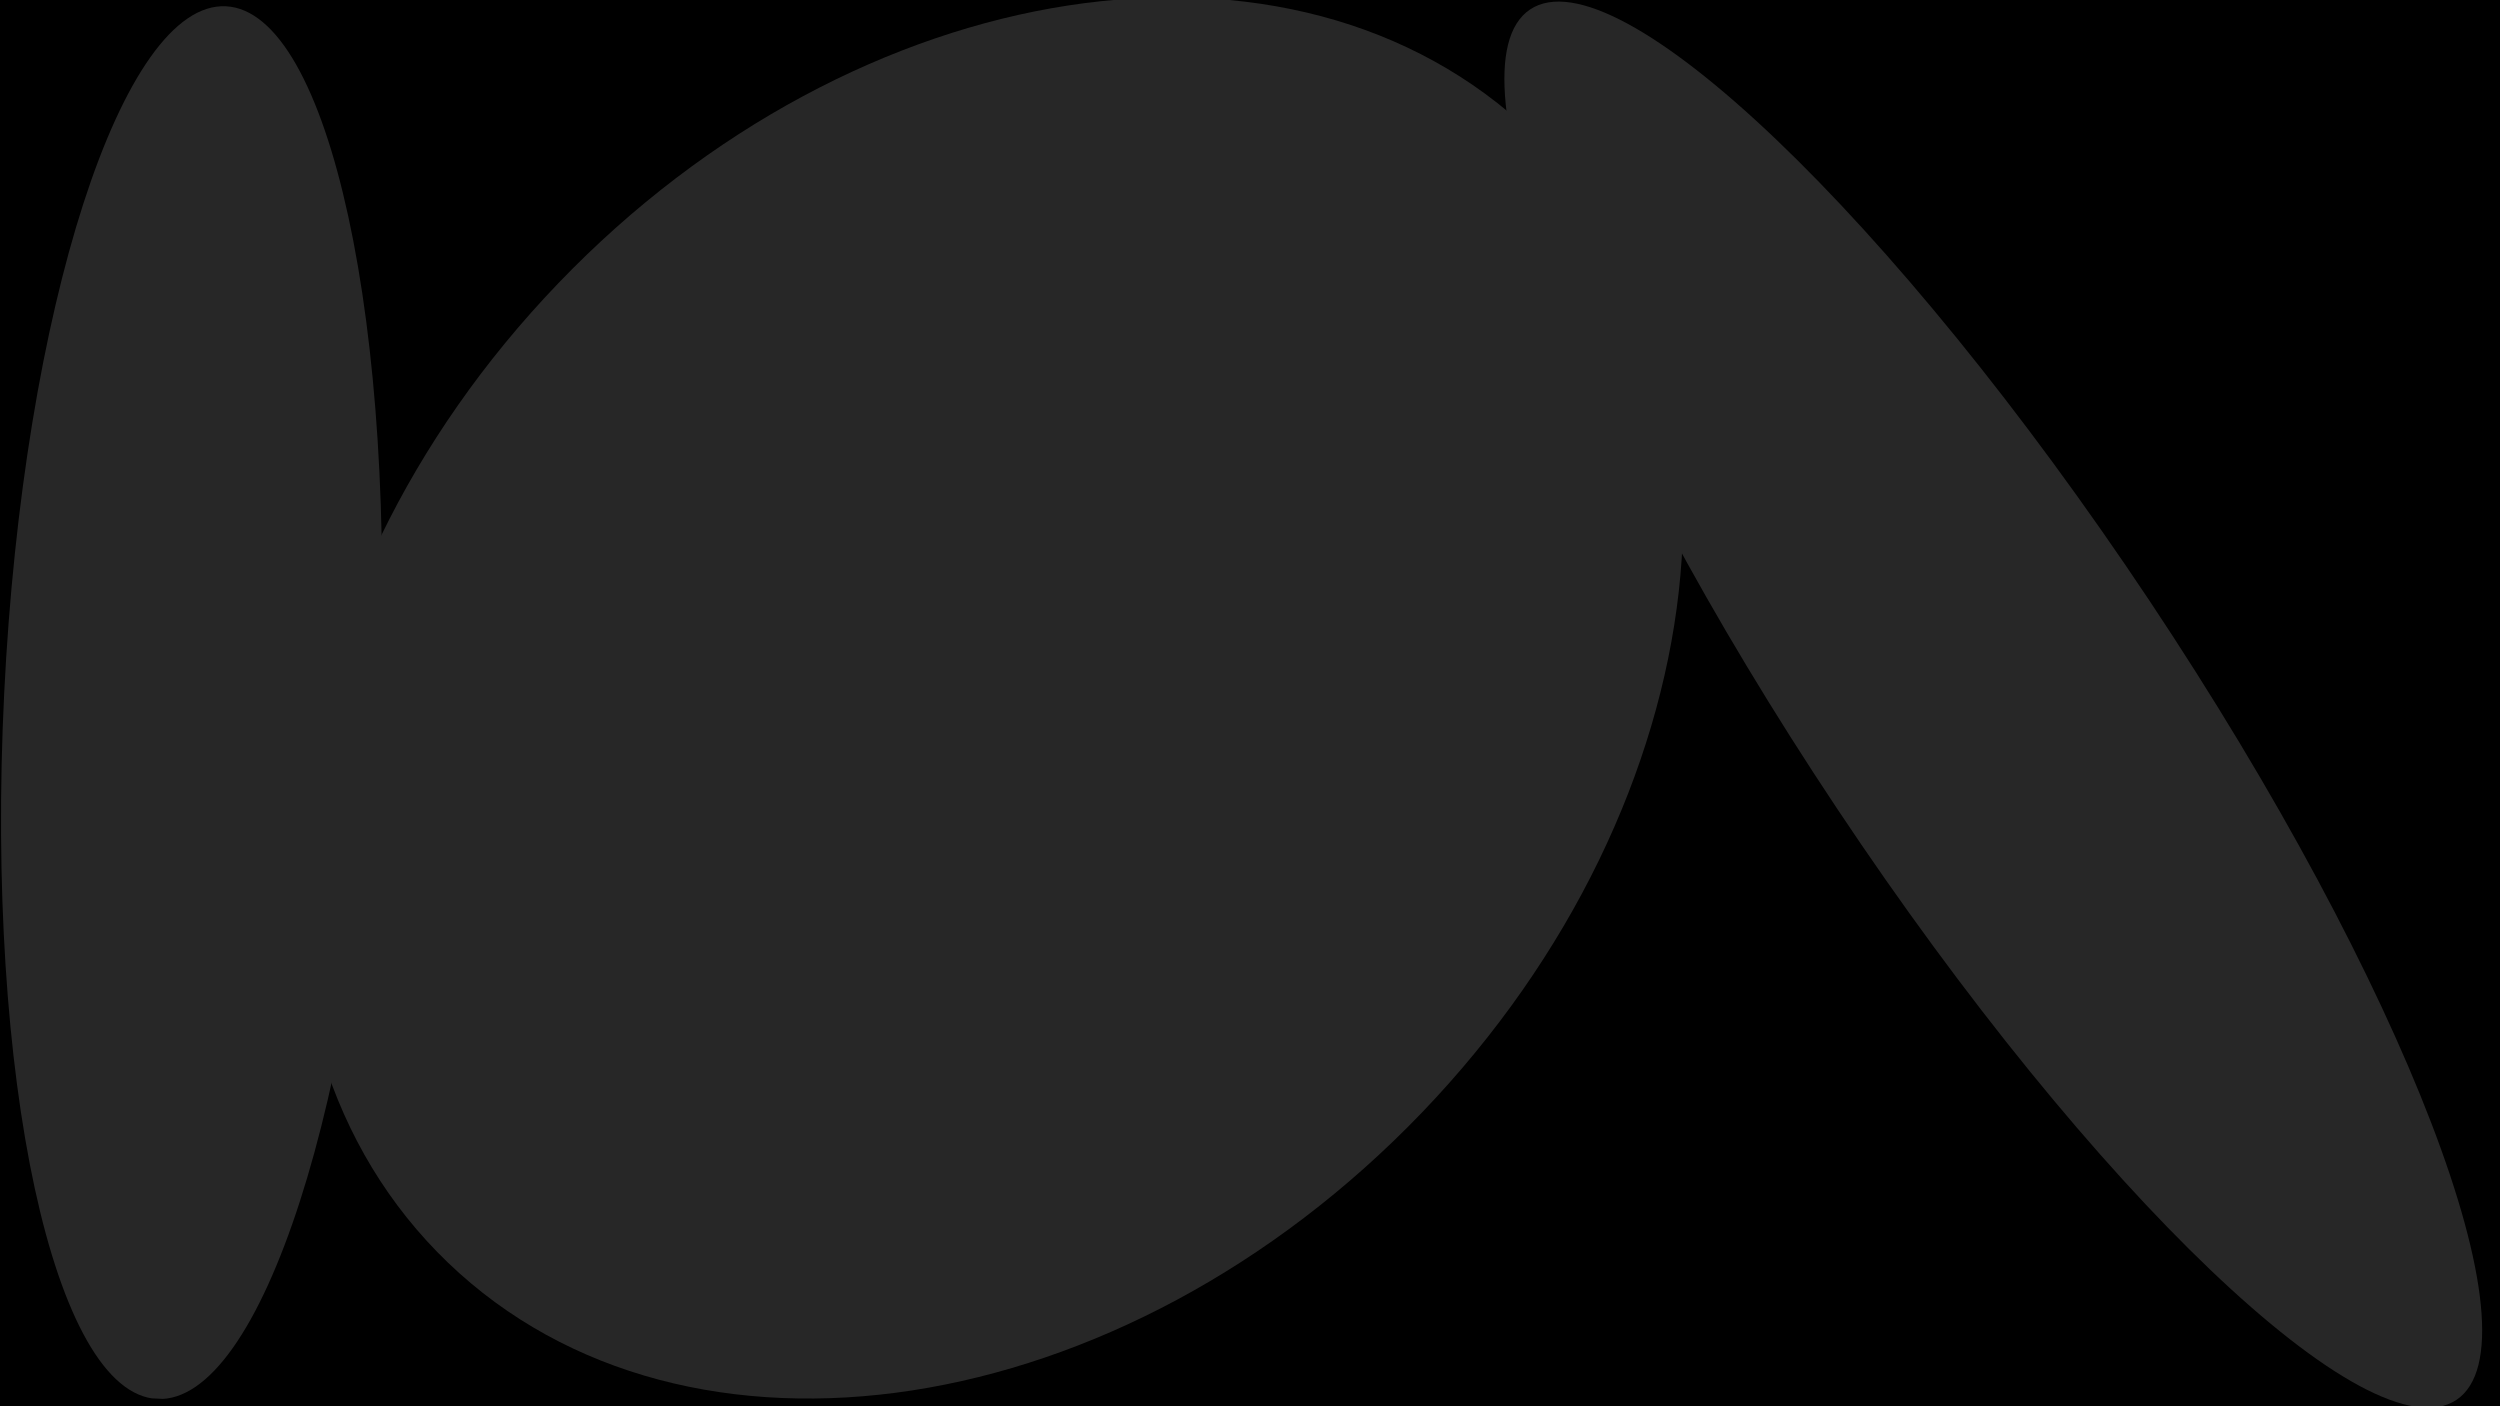 <svg xmlns="http://www.w3.org/2000/svg" xmlns:xlink="http://www.w3.org/1999/xlink" width="1920" zoomAndPan="magnify" viewBox="0 0 1440 810" height="1080" preserveAspectRatio="xMidYMid meet" version="1.0"><defs><clipPath id="fb235be098"><path d="M 0 3 L 221 3 L 221 806 L 0 806 Z M 0 3 " clip-rule="nonzero"/></clipPath><clipPath id="a28b21cd2c"><path d="M 22.18 -1.703 L 238.066 8.941 L 198.488 811.766 L -17.395 801.121 Z M 22.18 -1.703 " clip-rule="nonzero"/></clipPath><clipPath id="18c1dd89f1"><path d="M 130.121 3.621 C 70.508 0.68 13.328 177.871 2.41 399.387 C -8.512 620.902 30.965 802.855 90.578 805.797 C 150.195 808.734 207.375 631.543 218.293 410.027 C 229.215 188.516 189.738 6.559 130.121 3.621 Z M 130.121 3.621 " clip-rule="nonzero"/></clipPath><clipPath id="410e5a325b"><path d="M 0 0 L 221 0 L 221 803 L 0 803 Z M 0 0 " clip-rule="nonzero"/></clipPath><clipPath id="fbcf8020d2"><path d="M 22.18 -4.703 L 238.066 5.941 L 198.488 808.766 L -17.395 798.121 Z M 22.18 -4.703 " clip-rule="nonzero"/></clipPath><clipPath id="77ae2202f0"><path d="M 130.121 0.621 C 70.508 -2.32 13.328 174.871 2.41 396.387 C -8.512 617.902 30.965 799.855 90.578 802.797 C 150.195 805.734 207.375 628.543 218.293 407.027 C 229.215 185.516 189.738 3.559 130.121 0.621 Z M 130.121 0.621 " clip-rule="nonzero"/></clipPath><clipPath id="59b4bc7760"><rect x="0" width="221" y="0" height="803"/></clipPath><clipPath id="5d4ce73650"><path d="M 866 0 L 1430 0 L 1430 810 L 866 810 Z M 866 0 " clip-rule="nonzero"/></clipPath><clipPath id="c9ad78689f"><path d="M 791.422 65.348 L 971.309 -54.484 L 1504.941 746.578 L 1325.055 866.41 Z M 791.422 65.348 " clip-rule="nonzero"/></clipPath><clipPath id="4fc0632e48"><path d="M 881.363 5.43 C 831.691 38.523 910.855 244.637 1058.188 465.801 C 1205.516 686.969 1365.219 839.43 1414.895 806.34 C 1464.57 773.25 1385.406 567.133 1238.074 345.969 C 1090.742 124.805 931.039 -27.66 881.363 5.43 Z M 881.363 5.43 " clip-rule="nonzero"/></clipPath><clipPath id="622e471b09"><path d="M 0 0 L 564 0 L 564 810 L 0 810 Z M 0 0 " clip-rule="nonzero"/></clipPath><clipPath id="0f384fa160"><path d="M -74.578 65.348 L 105.309 -54.484 L 638.941 746.578 L 459.055 866.41 Z M -74.578 65.348 " clip-rule="nonzero"/></clipPath><clipPath id="18f898fd16"><path d="M 15.363 5.43 C -34.309 38.523 44.855 244.637 192.188 465.801 C 339.516 686.969 499.219 839.43 548.895 806.34 C 598.57 773.25 519.406 567.133 372.074 345.969 C 224.742 124.805 65.039 -27.66 15.363 5.43 Z M 15.363 5.43 " clip-rule="nonzero"/></clipPath><clipPath id="71ff2531a2"><rect x="0" width="564" y="0" height="810"/></clipPath><clipPath id="23502aa521"><path d="M 171 0 L 970 0 L 970 806 L 171 806 Z M 171 0 " clip-rule="nonzero"/></clipPath><clipPath id="edc8a2e0cc"><path d="M 633.73 -162.035 L 1131.27 315.551 L 506.301 966.629 L 8.762 489.039 Z M 633.73 -162.035 " clip-rule="nonzero"/></clipPath><clipPath id="e4b850f614"><path d="M 882.5 76.758 C 745.109 -55.125 493.941 -16.41 321.504 163.234 C 149.066 342.875 120.656 595.414 258.051 727.297 C 395.441 859.176 646.605 820.461 819.043 640.82 C 991.48 461.18 1019.891 208.641 882.5 76.758 Z M 882.5 76.758 " clip-rule="nonzero"/></clipPath><clipPath id="f7b33d9ca6"><path d="M 0 0 L 799 0 L 799 806 L 0 806 Z M 0 0 " clip-rule="nonzero"/></clipPath><clipPath id="152dca3c76"><path d="M 462.73 -162.035 L 960.27 315.551 L 335.301 966.629 L -162.238 489.039 Z M 462.73 -162.035 " clip-rule="nonzero"/></clipPath><clipPath id="e17ab595b9"><path d="M 711.5 76.758 C 574.109 -55.125 322.941 -16.41 150.504 163.234 C -21.934 342.875 -50.344 595.414 87.051 727.297 C 224.441 859.176 475.605 820.461 648.043 640.82 C 820.48 461.18 848.891 208.641 711.5 76.758 Z M 711.5 76.758 " clip-rule="nonzero"/></clipPath><clipPath id="da65ab7d0a"><rect x="0" width="799" y="0" height="806"/></clipPath></defs><rect x="-144" width="1728" fill="#ffffff" y="-81" height="972" fill-opacity="1"/><rect x="-144" width="1728" fill="#000000" y="-81" height="972" fill-opacity="1"/><g clip-path="url(#fb235be098)"><g clip-path="url(#a28b21cd2c)"><g clip-path="url(#18c1dd89f1)"><g transform="matrix(1, 0, 0, 1, 0, 3)"><g clip-path="url(#59b4bc7760)"><g clip-path="url(#410e5a325b)"><g clip-path="url(#fbcf8020d2)"><g clip-path="url(#77ae2202f0)"><path fill="#272727" d="M 22.18 -4.703 L 238.066 5.941 L 198.531 807.922 L -17.355 797.277 Z M 22.18 -4.703 " fill-opacity="1" fill-rule="nonzero"/></g></g></g></g></g></g></g></g><g clip-path="url(#5d4ce73650)"><g clip-path="url(#c9ad78689f)"><g clip-path="url(#4fc0632e48)"><g transform="matrix(1, 0, 0, 1, 866, 0)"><g clip-path="url(#71ff2531a2)"><g clip-path="url(#622e471b09)"><g clip-path="url(#0f384fa160)"><g clip-path="url(#18f898fd16)"><path fill="#272727" d="M -74.578 65.348 L 105.309 -54.484 L 638.941 746.578 L 459.055 866.41 Z M -74.578 65.348 " fill-opacity="1" fill-rule="nonzero"/></g></g></g></g></g></g></g></g><g clip-path="url(#23502aa521)"><g clip-path="url(#edc8a2e0cc)"><g clip-path="url(#e4b850f614)"><g transform="matrix(1, 0, 0, 1, 171, 0)"><g clip-path="url(#da65ab7d0a)"><g clip-path="url(#f7b33d9ca6)"><g clip-path="url(#152dca3c76)"><g clip-path="url(#e17ab595b9)"><path fill="#272727" d="M 462.73 -162.035 L 960.27 315.551 L 335.301 966.629 L -162.238 489.039 Z M 462.73 -162.035 " fill-opacity="1" fill-rule="nonzero"/></g></g></g></g></g></g></g></g></svg>